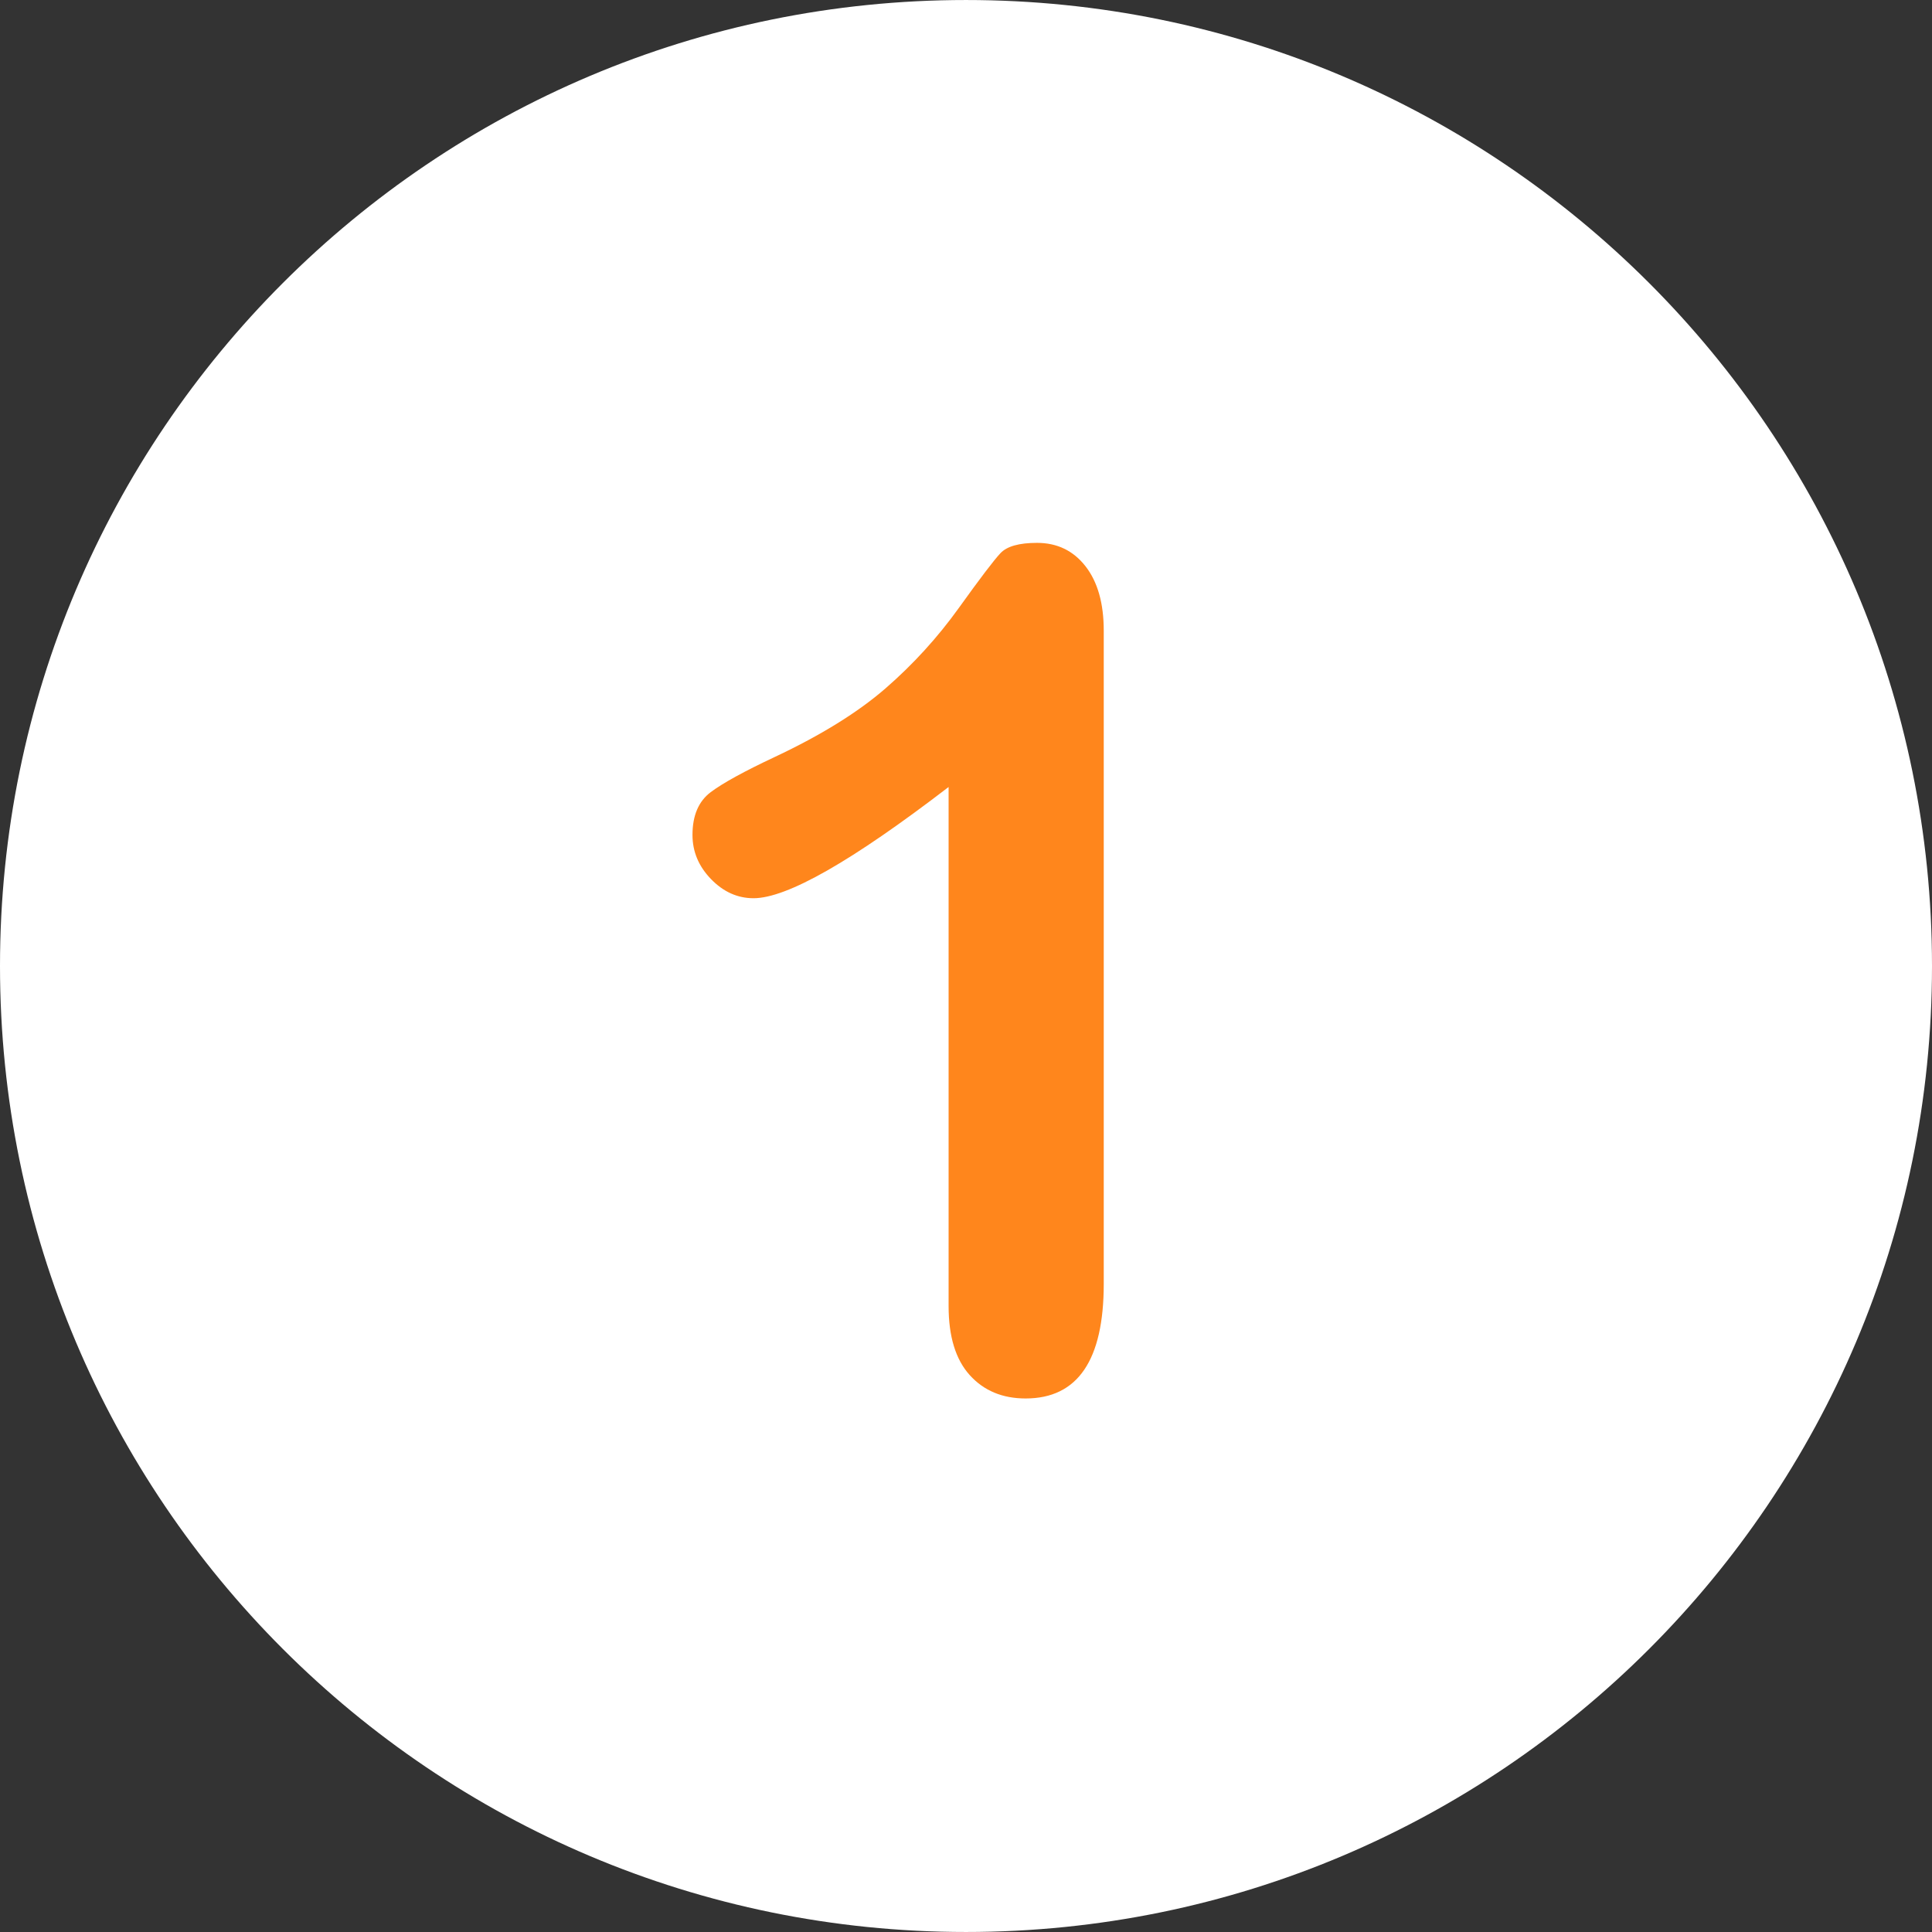 <?xml version="1.0" encoding="UTF-8"?> <!-- Uploaded to: SVG Repo, www.svgrepo.com, Transformed by: SVG Repo Mixer Tools --> <svg xmlns="http://www.w3.org/2000/svg" xmlns:xlink="http://www.w3.org/1999/xlink" height="800px" width="800px" version="1.1" id="Layer_1" viewBox="0 0 496.158 496.158" xml:space="preserve" fill="#000000"><rect x="0" y="0" width="496.158" height="496.158" fill="#333333" stroke="none"/> <g id="SVGRepo_bgCarrier" stroke-width="0"></g> <g id="SVGRepo_tracerCarrier" stroke-linecap="round" stroke-linejoin="round"></g> <g id="SVGRepo_iconCarrier"> <path style="fill:#ffffff;" d="M248.082,0.003C111.07,0.003,0,111.061,0,248.085c0,137,111.07,248.07,248.082,248.07 c137.006,0,248.076-111.07,248.076-248.07C496.158,111.061,385.088,0.003,248.082,0.003z"></path> <path style="fill:#ff861c;" d="M278.767,145.419c-3.126-4.003-7.276-6.006-12.451-6.006c-4.591,0-7.716,0.879-9.375,2.637 c-1.662,1.758-5.226,6.445-10.693,14.063c-5.47,7.617-11.744,14.502-18.823,20.654c-7.082,6.152-16.53,12.012-28.345,17.578 c-7.91,3.712-13.429,6.738-16.553,9.082c-3.126,2.344-4.688,6.006-4.688,10.986c0,4.298,1.586,8.082,4.761,11.353 c3.172,3.273,6.812,4.907,10.913,4.907c8.592,0,25.292-9.521,50.098-28.564V335.41c0,7.814,1.806,13.722,5.42,17.725 c3.612,4.003,8.397,6.006,14.355,6.006c13.378,0,20.068-9.814,20.068-29.443V161.972 C283.455,154.941,281.892,149.425,278.767,145.419z"></path> </g> </svg> 